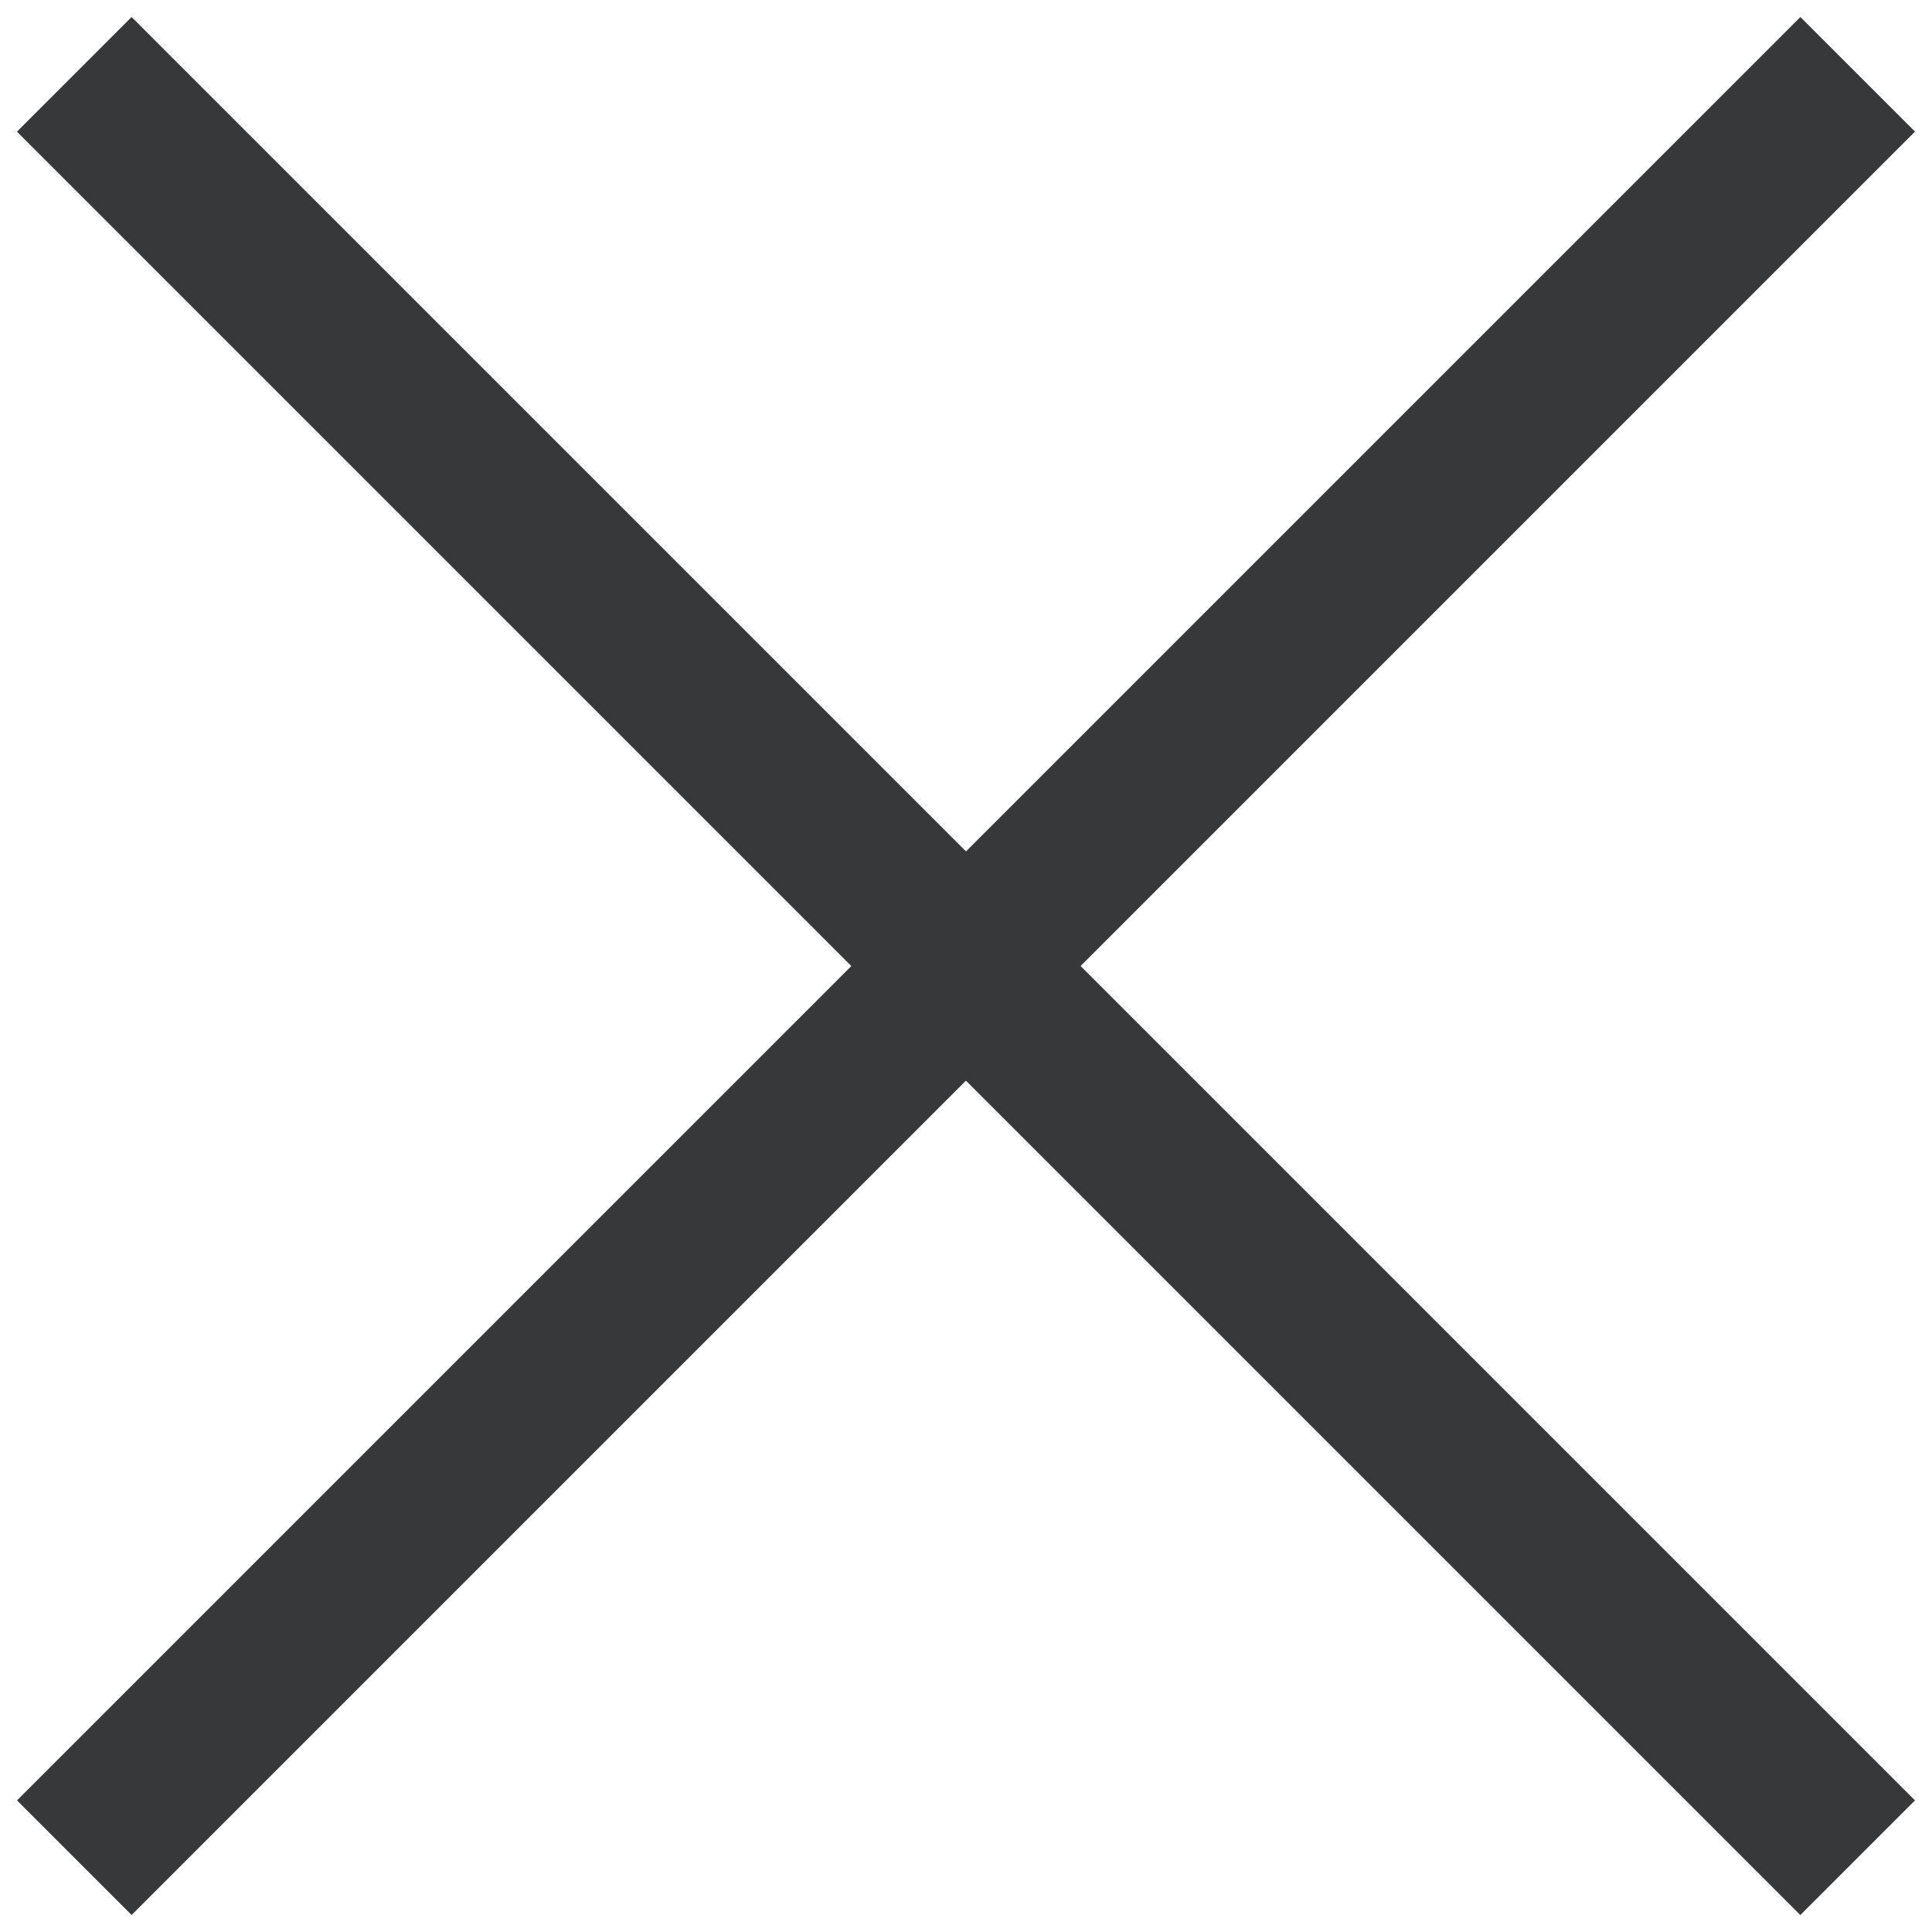 <svg width="26" height="26" xmlns="http://www.w3.org/2000/svg">
  <g fill="#363839" fill-rule="evenodd">
    <path d="M1.771.229l24 24-1.543 1.543-24-24z"/>
    <path d="M24.229.229l-24 24L1.771 25.771l24-24z"/>
  </g>
</svg>
